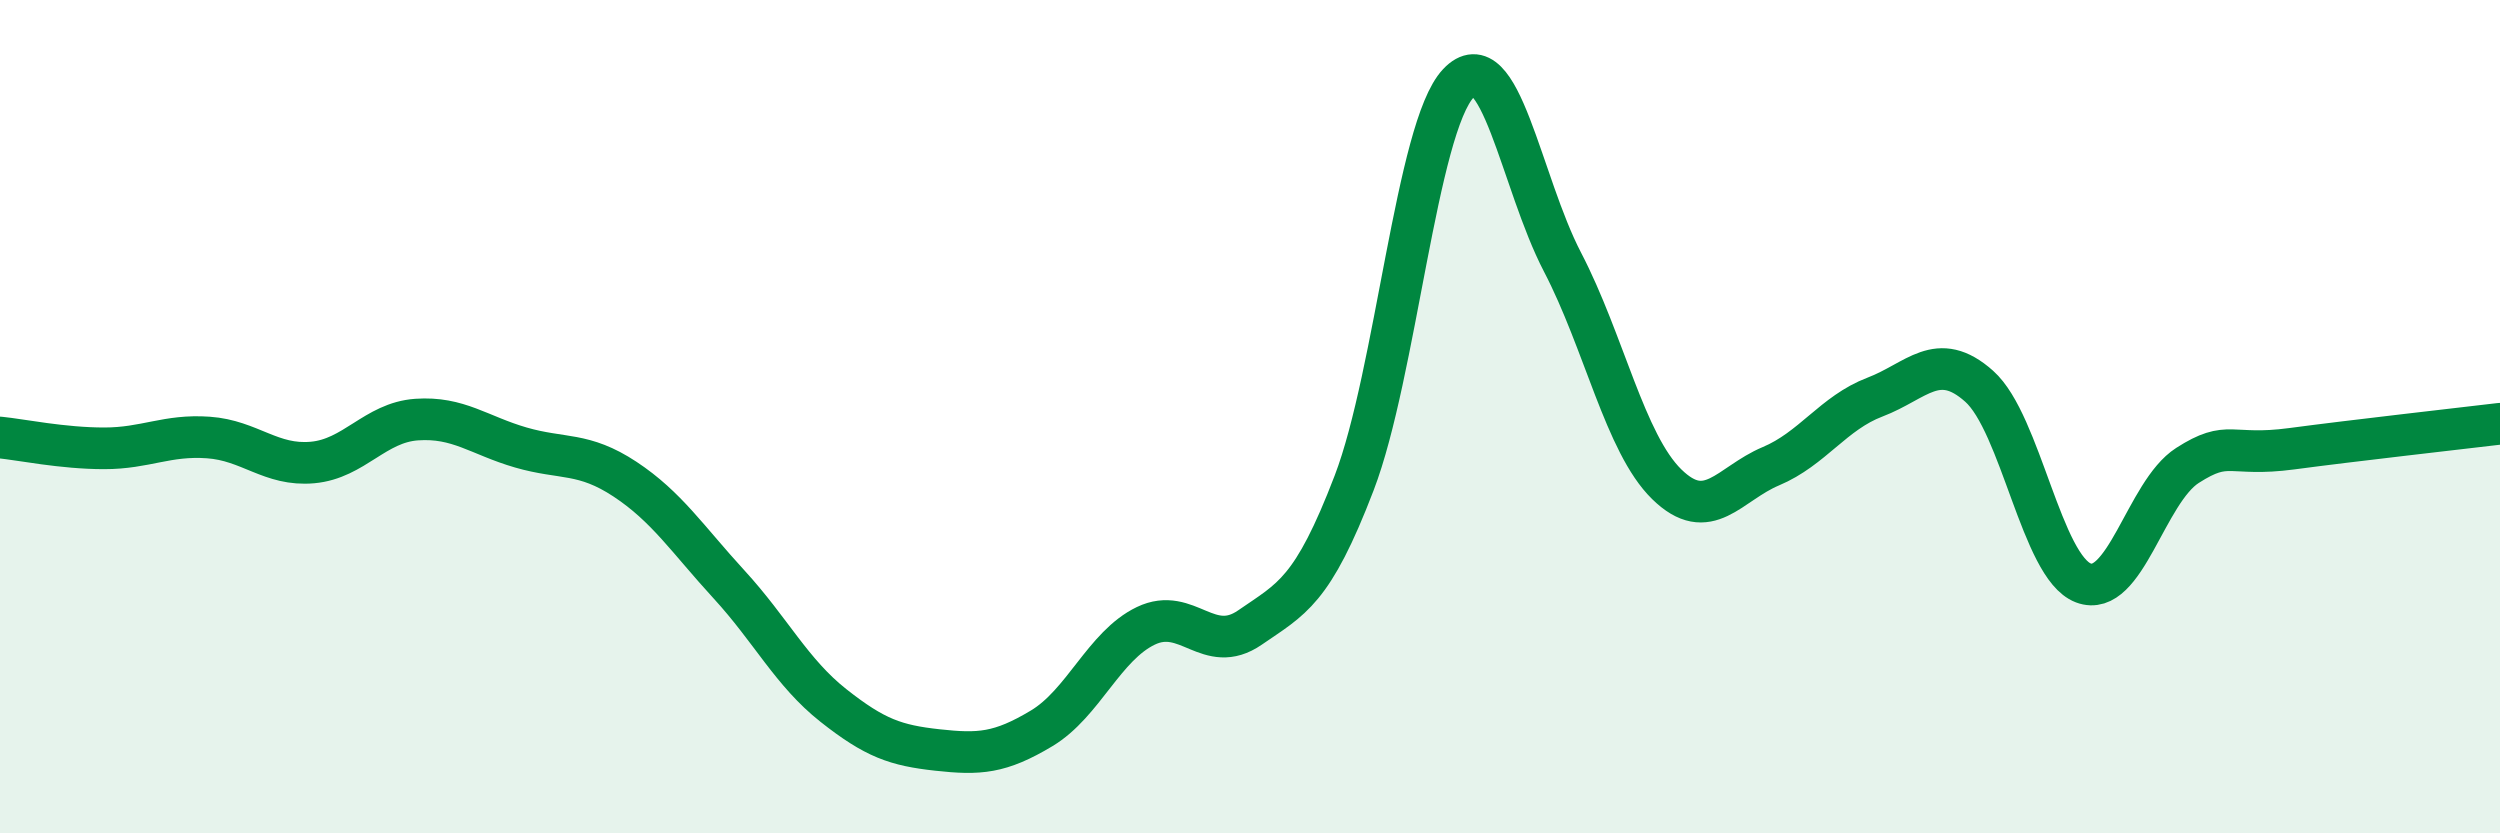 
    <svg width="60" height="20" viewBox="0 0 60 20" xmlns="http://www.w3.org/2000/svg">
      <path
        d="M 0,10.5 C 0.5,10.55 1.5,10.76 2.5,10.76 C 3.5,10.76 4,10.43 5,10.5 C 6,10.57 6.5,11.19 7.5,11.1 C 8.5,11.01 9,10.14 10,10.07 C 11,10 11.5,10.45 12.5,10.74 C 13.5,11.03 14,10.84 15,11.5 C 16,12.16 16.5,12.94 17.5,14.03 C 18.5,15.12 19,16.14 20,16.93 C 21,17.72 21.5,17.89 22.5,18 C 23.5,18.11 24,18.08 25,17.48 C 26,16.88 26.5,15.5 27.5,15.02 C 28.5,14.54 29,15.75 30,15.06 C 31,14.37 31.5,14.2 32.5,11.59 C 33.5,8.98 34,3.06 35,2 C 36,0.94 36.5,4.37 37.5,6.29 C 38.5,8.21 39,10.64 40,11.62 C 41,12.6 41.5,11.61 42.5,11.19 C 43.5,10.77 44,9.91 45,9.53 C 46,9.15 46.5,8.38 47.5,9.27 C 48.5,10.16 49,13.61 50,13.99 C 51,14.37 51.5,11.81 52.5,11.17 C 53.5,10.53 53.5,10.97 55,10.77 C 56.5,10.57 59,10.29 60,10.17L60 20L0 20Z"
        fill="#008740"
        opacity="0.1"
        stroke-linecap="round"
        stroke-linejoin="round"
      />
      <path
        d="M 0,10.5 C 0.5,10.55 1.5,10.76 2.5,10.76 C 3.5,10.76 4,10.43 5,10.5 C 6,10.57 6.5,11.19 7.5,11.1 C 8.5,11.01 9,10.14 10,10.07 C 11,10 11.5,10.45 12.5,10.74 C 13.5,11.03 14,10.84 15,11.5 C 16,12.16 16.5,12.94 17.5,14.03 C 18.5,15.12 19,16.14 20,16.93 C 21,17.72 21.5,17.89 22.5,18 C 23.5,18.11 24,18.08 25,17.48 C 26,16.88 26.5,15.5 27.5,15.02 C 28.5,14.54 29,15.75 30,15.06 C 31,14.37 31.5,14.2 32.5,11.59 C 33.5,8.98 34,3.06 35,2 C 36,0.94 36.5,4.37 37.5,6.29 C 38.5,8.21 39,10.64 40,11.62 C 41,12.6 41.5,11.61 42.5,11.19 C 43.5,10.77 44,9.91 45,9.53 C 46,9.15 46.5,8.38 47.5,9.27 C 48.5,10.16 49,13.61 50,13.99 C 51,14.37 51.5,11.81 52.5,11.17 C 53.5,10.53 53.5,10.97 55,10.77 C 56.5,10.57 59,10.29 60,10.17"
        stroke="#008740"
        stroke-width="1"
        fill="none"
        stroke-linecap="round"
        stroke-linejoin="round"
      />
    </svg>
  
